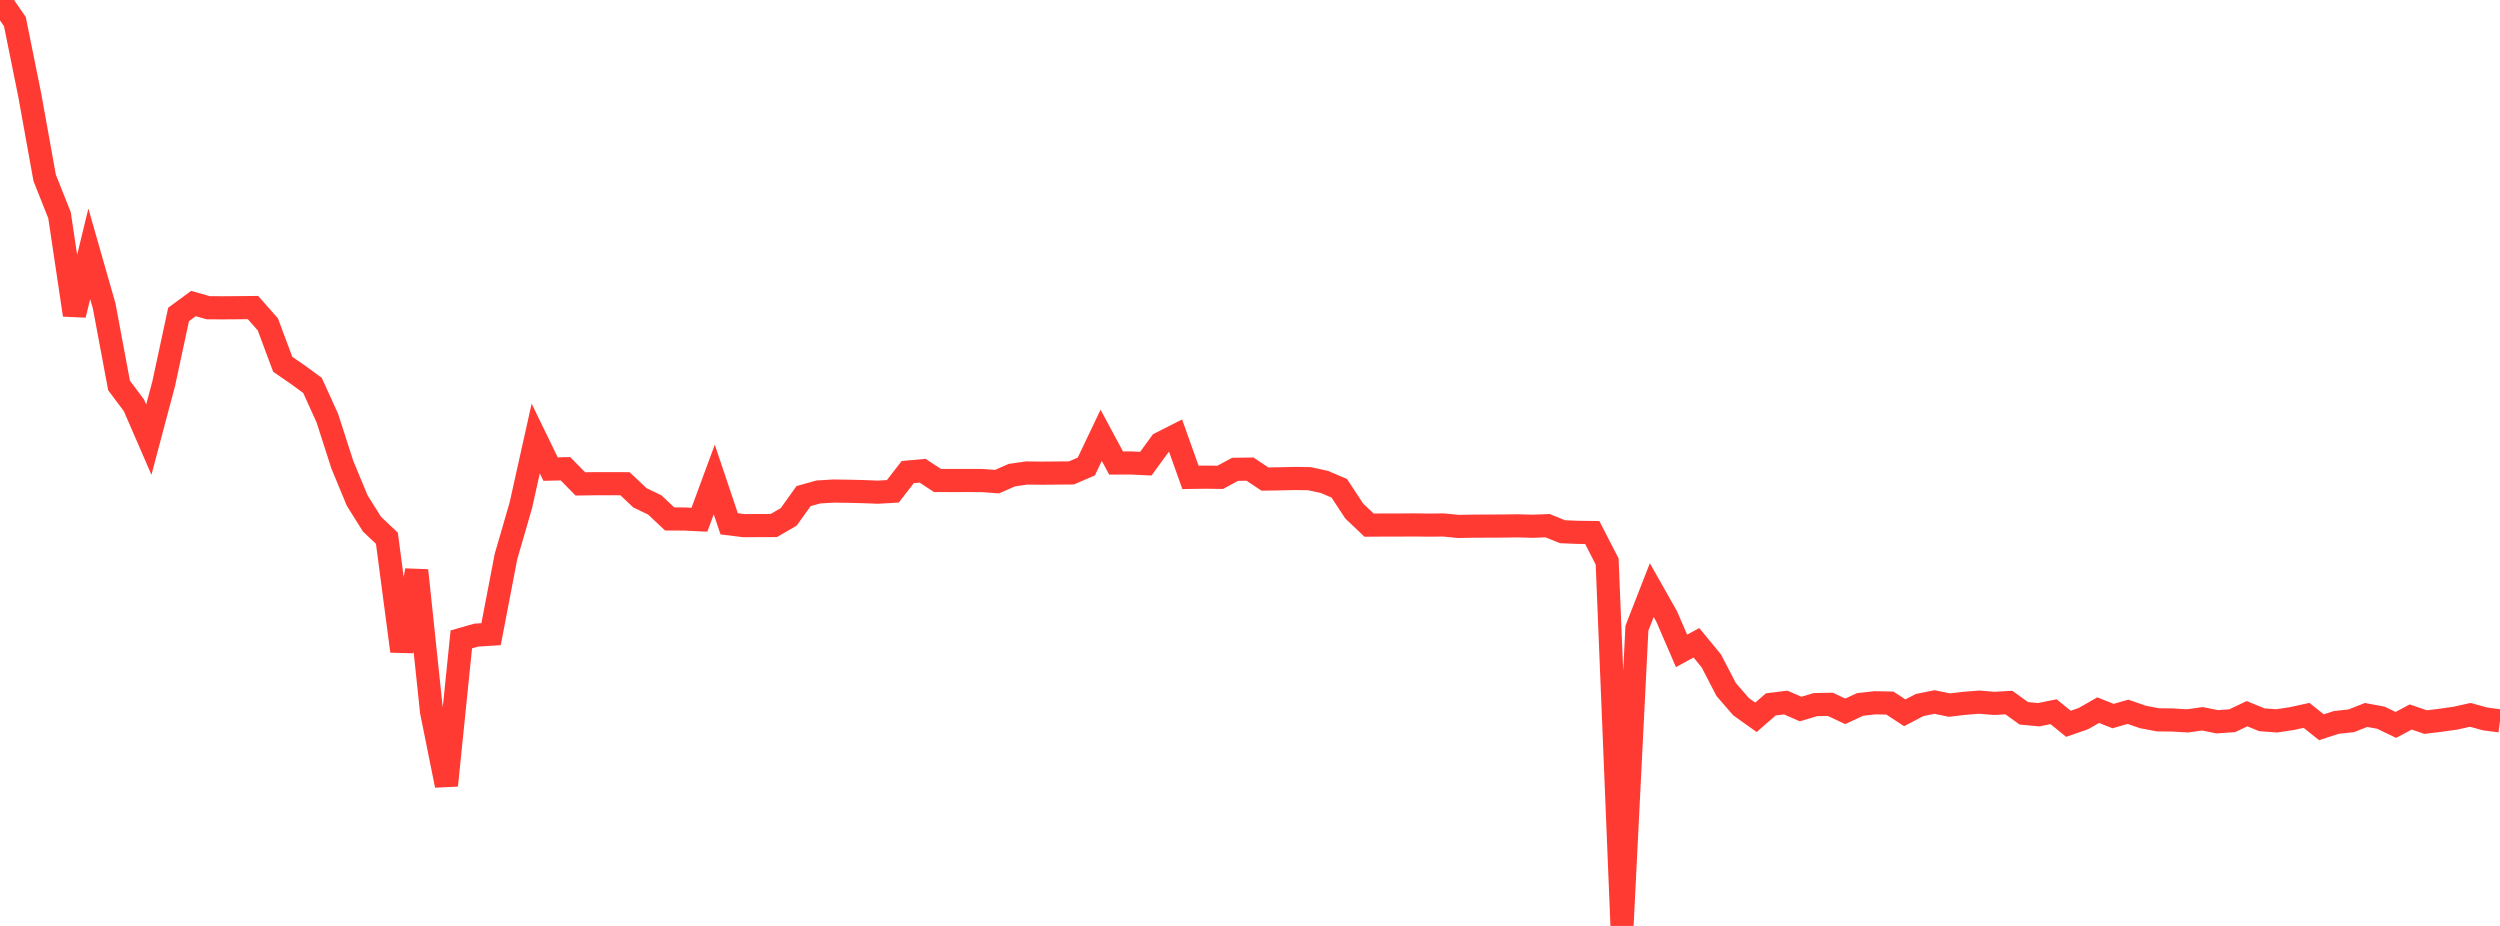 <?xml version="1.0" standalone="no"?>
<!DOCTYPE svg PUBLIC "-//W3C//DTD SVG 1.1//EN" "http://www.w3.org/Graphics/SVG/1.1/DTD/svg11.dtd">

<svg width="135" height="50" viewBox="0 0 135 50" preserveAspectRatio="none" 
  xmlns="http://www.w3.org/2000/svg"
  xmlns:xlink="http://www.w3.org/1999/xlink">


<polyline points="0.0, 0.0 0.804, 1.167 1.607, 5.139 2.411, 9.603 3.214, 11.622 4.018, 17.007 4.821, 13.706 5.625, 16.52 6.429, 20.815 7.232, 21.888 8.036, 23.742 8.839, 20.723 9.643, 16.981 10.446, 16.392 11.25, 16.619 12.054, 16.622 12.857, 16.616 13.661, 16.608 14.464, 17.517 15.268, 19.673 16.071, 20.224 16.875, 20.812 17.679, 22.587 18.482, 25.082 19.286, 27.024 20.089, 28.307 20.893, 29.066 21.696, 35.165 22.5, 30.803 23.304, 38.429 24.107, 42.413 24.911, 34.527 25.714, 34.297 26.518, 34.246 27.321, 30.06 28.125, 27.289 28.929, 23.68 29.732, 25.331 30.536, 25.313 31.339, 26.131 32.143, 26.12 32.946, 26.119 33.75, 26.122 34.554, 26.879 35.357, 27.267 36.161, 28.023 36.964, 28.027 37.768, 28.066 38.571, 25.892 39.375, 28.286 40.179, 28.385 40.982, 28.381 41.786, 28.378 42.589, 27.913 43.393, 26.789 44.196, 26.565 45.0, 26.517 45.804, 26.528 46.607, 26.547 47.411, 26.577 48.214, 26.531 49.018, 25.492 49.821, 25.419 50.625, 25.947 51.429, 25.949 52.232, 25.948 53.036, 25.949 53.839, 26.009 54.643, 25.657 55.446, 25.541 56.25, 25.551 57.054, 25.544 57.857, 25.538 58.661, 25.191 59.464, 23.506 60.268, 25.002 61.071, 25.001 61.875, 25.038 62.679, 23.935 63.482, 23.529 64.286, 25.778 65.089, 25.766 65.893, 25.776 66.696, 25.343 67.5, 25.332 68.304, 25.869 69.107, 25.856 69.911, 25.838 70.714, 25.849 71.518, 26.024 72.321, 26.367 73.125, 27.592 73.929, 28.357 74.732, 28.352 75.536, 28.352 76.339, 28.346 77.143, 28.357 77.946, 28.348 78.75, 28.427 79.554, 28.413 80.357, 28.41 81.161, 28.406 81.964, 28.395 82.768, 28.418 83.571, 28.386 84.375, 28.713 85.179, 28.746 85.982, 28.757 86.786, 30.321 87.589, 50.0 88.393, 33.923 89.196, 31.866 90.0, 33.288 90.804, 35.148 91.607, 34.71 92.411, 35.688 93.214, 37.235 94.018, 38.163 94.821, 38.735 95.625, 38.036 96.429, 37.937 97.232, 38.288 98.036, 38.048 98.839, 38.034 99.643, 38.413 100.446, 38.04 101.25, 37.95 102.054, 37.966 102.857, 38.491 103.661, 38.07 104.464, 37.909 105.268, 38.075 106.071, 37.98 106.875, 37.916 107.679, 37.983 108.482, 37.939 109.286, 38.519 110.089, 38.595 110.893, 38.432 111.696, 39.085 112.5, 38.806 113.304, 38.348 114.107, 38.668 114.911, 38.436 115.714, 38.715 116.518, 38.869 117.321, 38.88 118.125, 38.928 118.929, 38.814 119.732, 38.976 120.536, 38.92 121.339, 38.54 122.143, 38.869 122.946, 38.927 123.75, 38.805 124.554, 38.63 125.357, 39.272 126.161, 39.01 126.964, 38.924 127.768, 38.608 128.571, 38.757 129.375, 39.146 130.179, 38.717 130.982, 38.993 131.786, 38.895 132.589, 38.781 133.393, 38.602 134.196, 38.822 135.0, 38.928" fill="none" stroke="#ff3a33" stroke-width="1.25"/>

</svg>